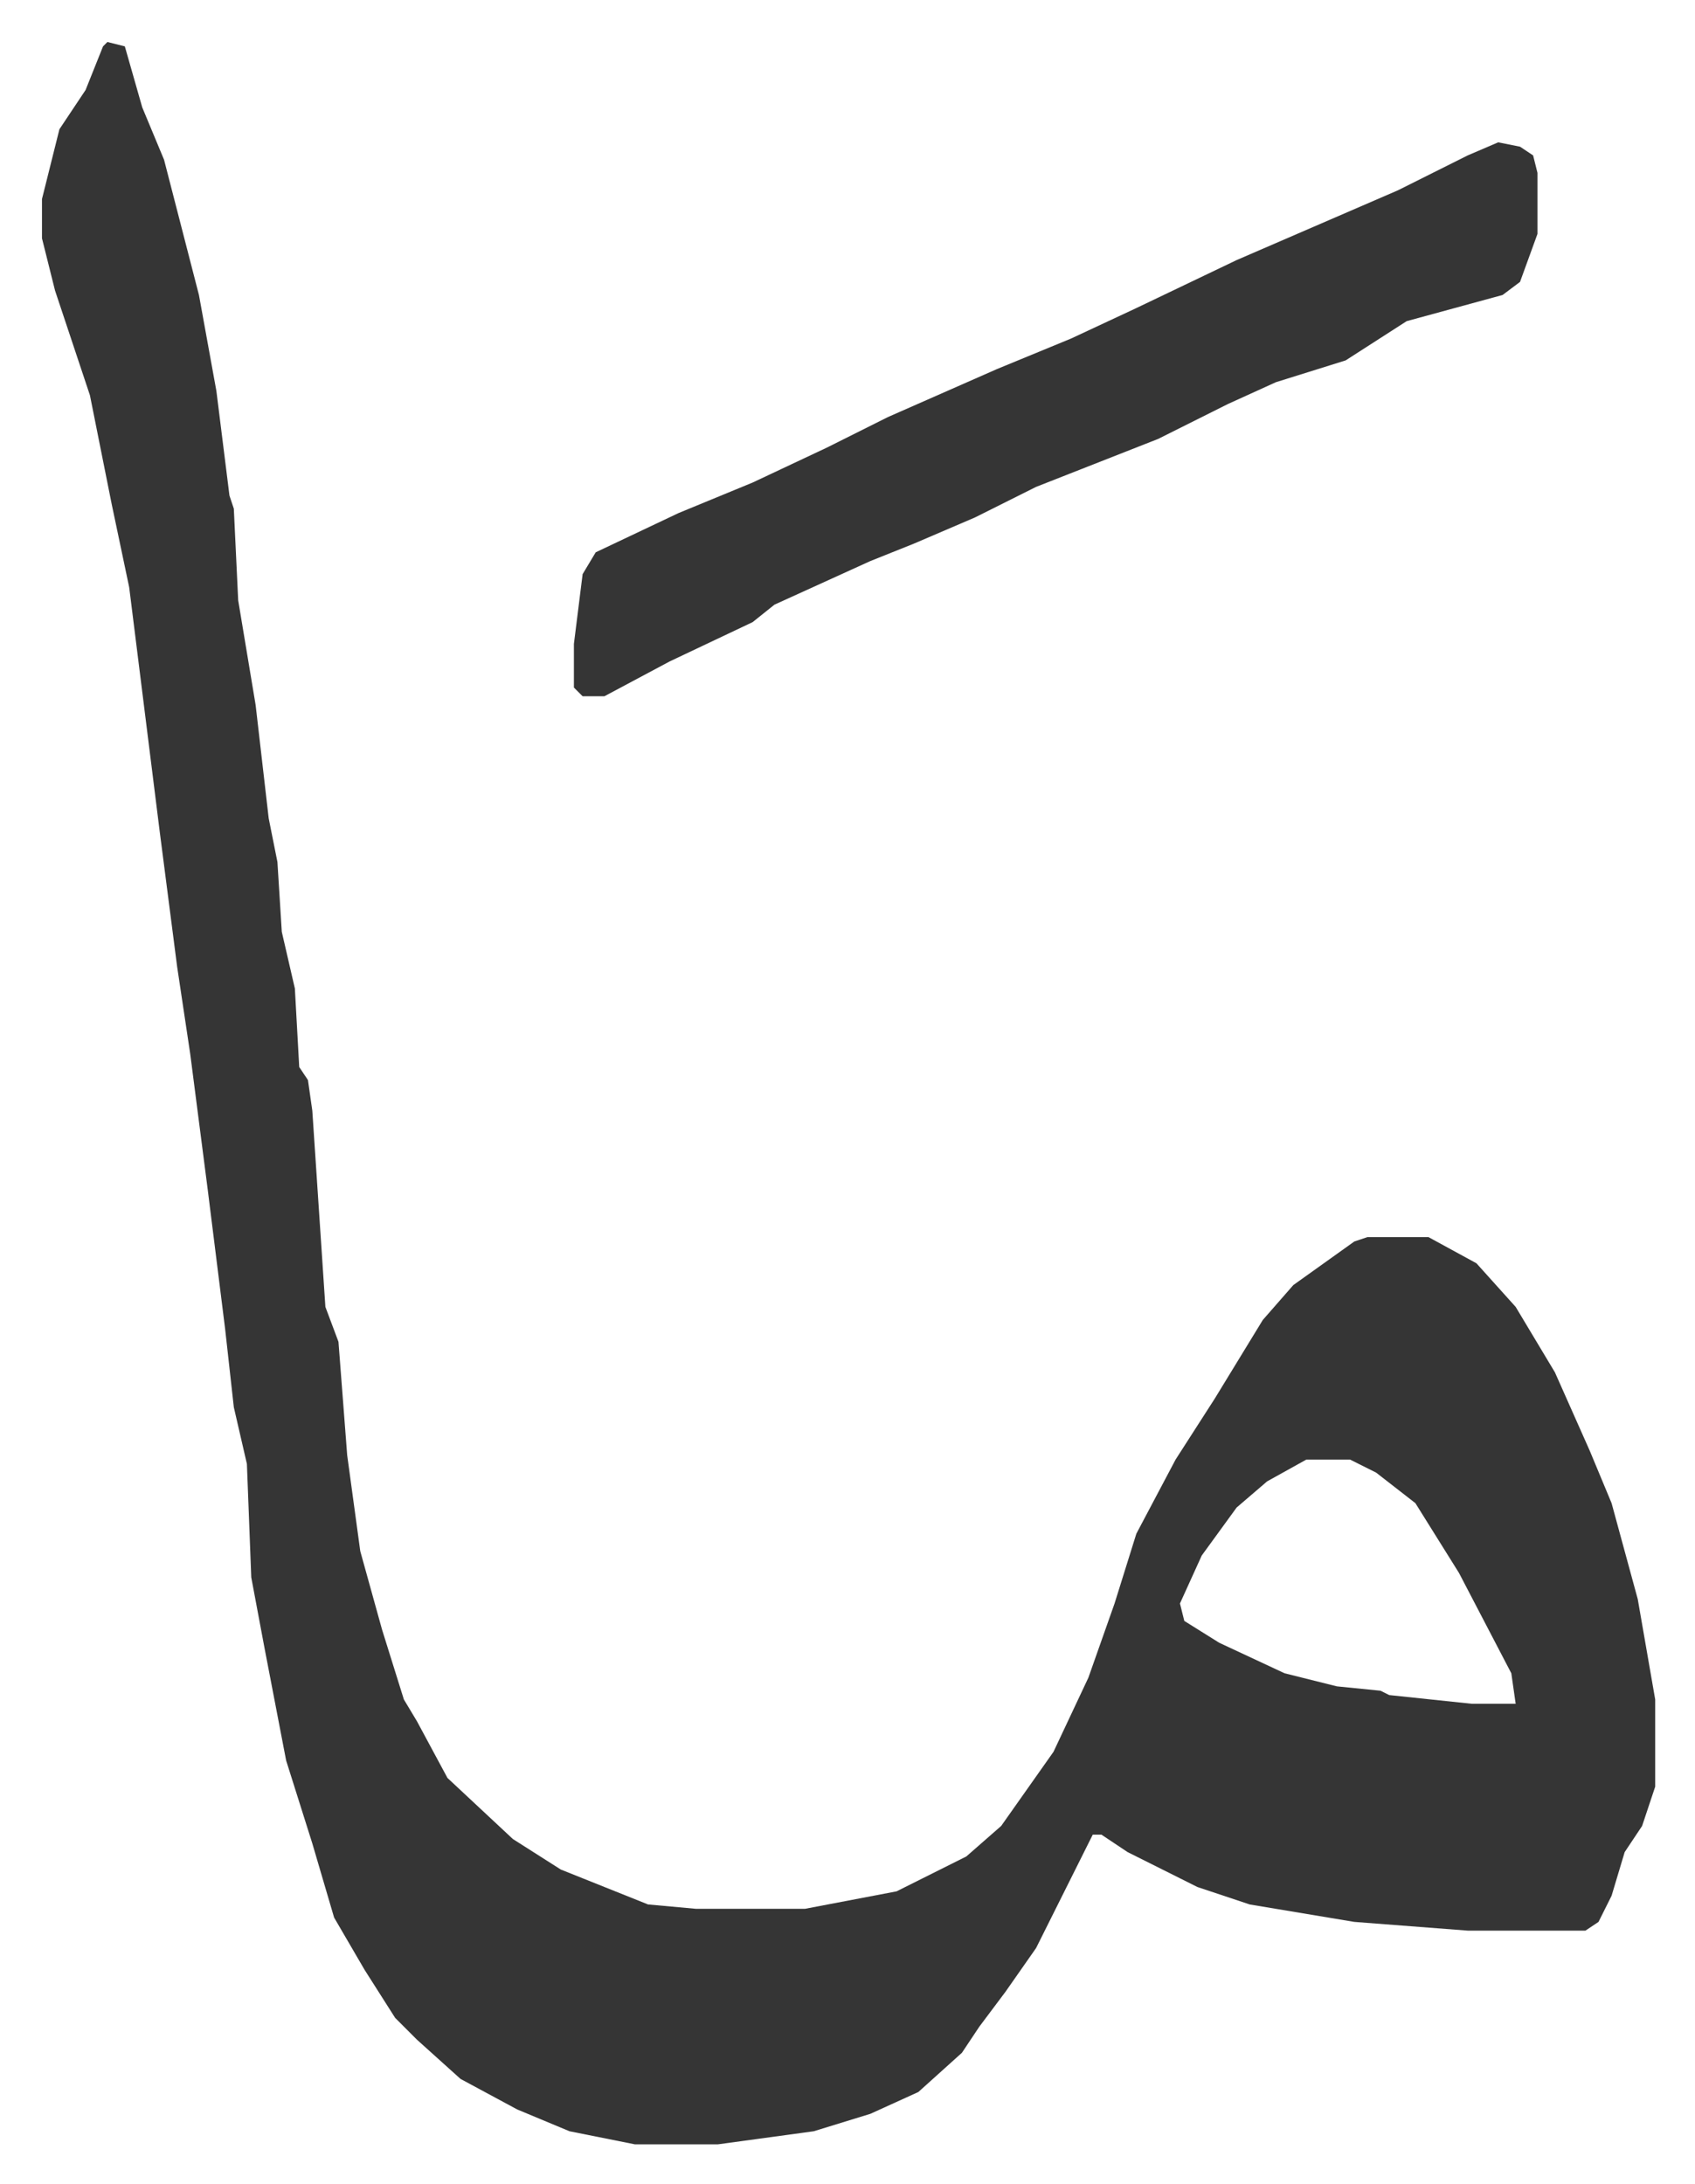 <svg xmlns="http://www.w3.org/2000/svg" role="img" viewBox="-9.63 490.37 388.76 500.76"><path fill="#353535" id="rule_normal" d="M15 500l4 1 4 14 5 12 8 31 4 22 3 24 1 3 1 21 4 24 3 26 2 10 1 16 3 13 1 18 2 3 1 7 3 45 3 8 2 26 3 22 5 18 5 16 3 5 7 13 15 14 11 7 20 8 11 1h25l21-4 16-8 8-7 12-17 8-17 6-17 5-16 9-17 9-14 11-18 7-8 14-10 3-1h14l11 6 9 10 9 15 8 18 5 12 6 22 4 23v20l-3 9-4 6-3 10-3 6-3 2h-27l-26-2-24-4-12-4-16-8-6-4h-2l-5 10-8 16-7 10-6 8-4 6-10 9-11 5-13 4-22 3h-19l-15-3-12-5-13-7-10-9-5-5-7-11-7-12-5-17-6-19-5-26-3-16-1-26-3-13-2-18-4-32-4-31-3-20-4-31-7-56-4-19-5-25-8-24-3-12v-9l4-16 6-9 4-10zm275 325l-9 5-7 6-8 11-5 11 1 4 8 5 15 7 12 3 10 1 2 1 19 2h10l-1-7-12-23-10-16-9-7-6-3z"/><path fill="#353535" id="rule_normal" d="M334 523l5 1 3 2 1 4v14l-4 11-4 3-22 6-14 9-16 5-11 5-16 8-28 11-14 7-14 6-10 4-22 10-5 4-19 9-15 8h-5l-2-2v-10l2-16 3-5 19-9 17-7 17-8 14-7 25-11 17-7 15-7 23-11 37-16 16-8z"/></svg>
